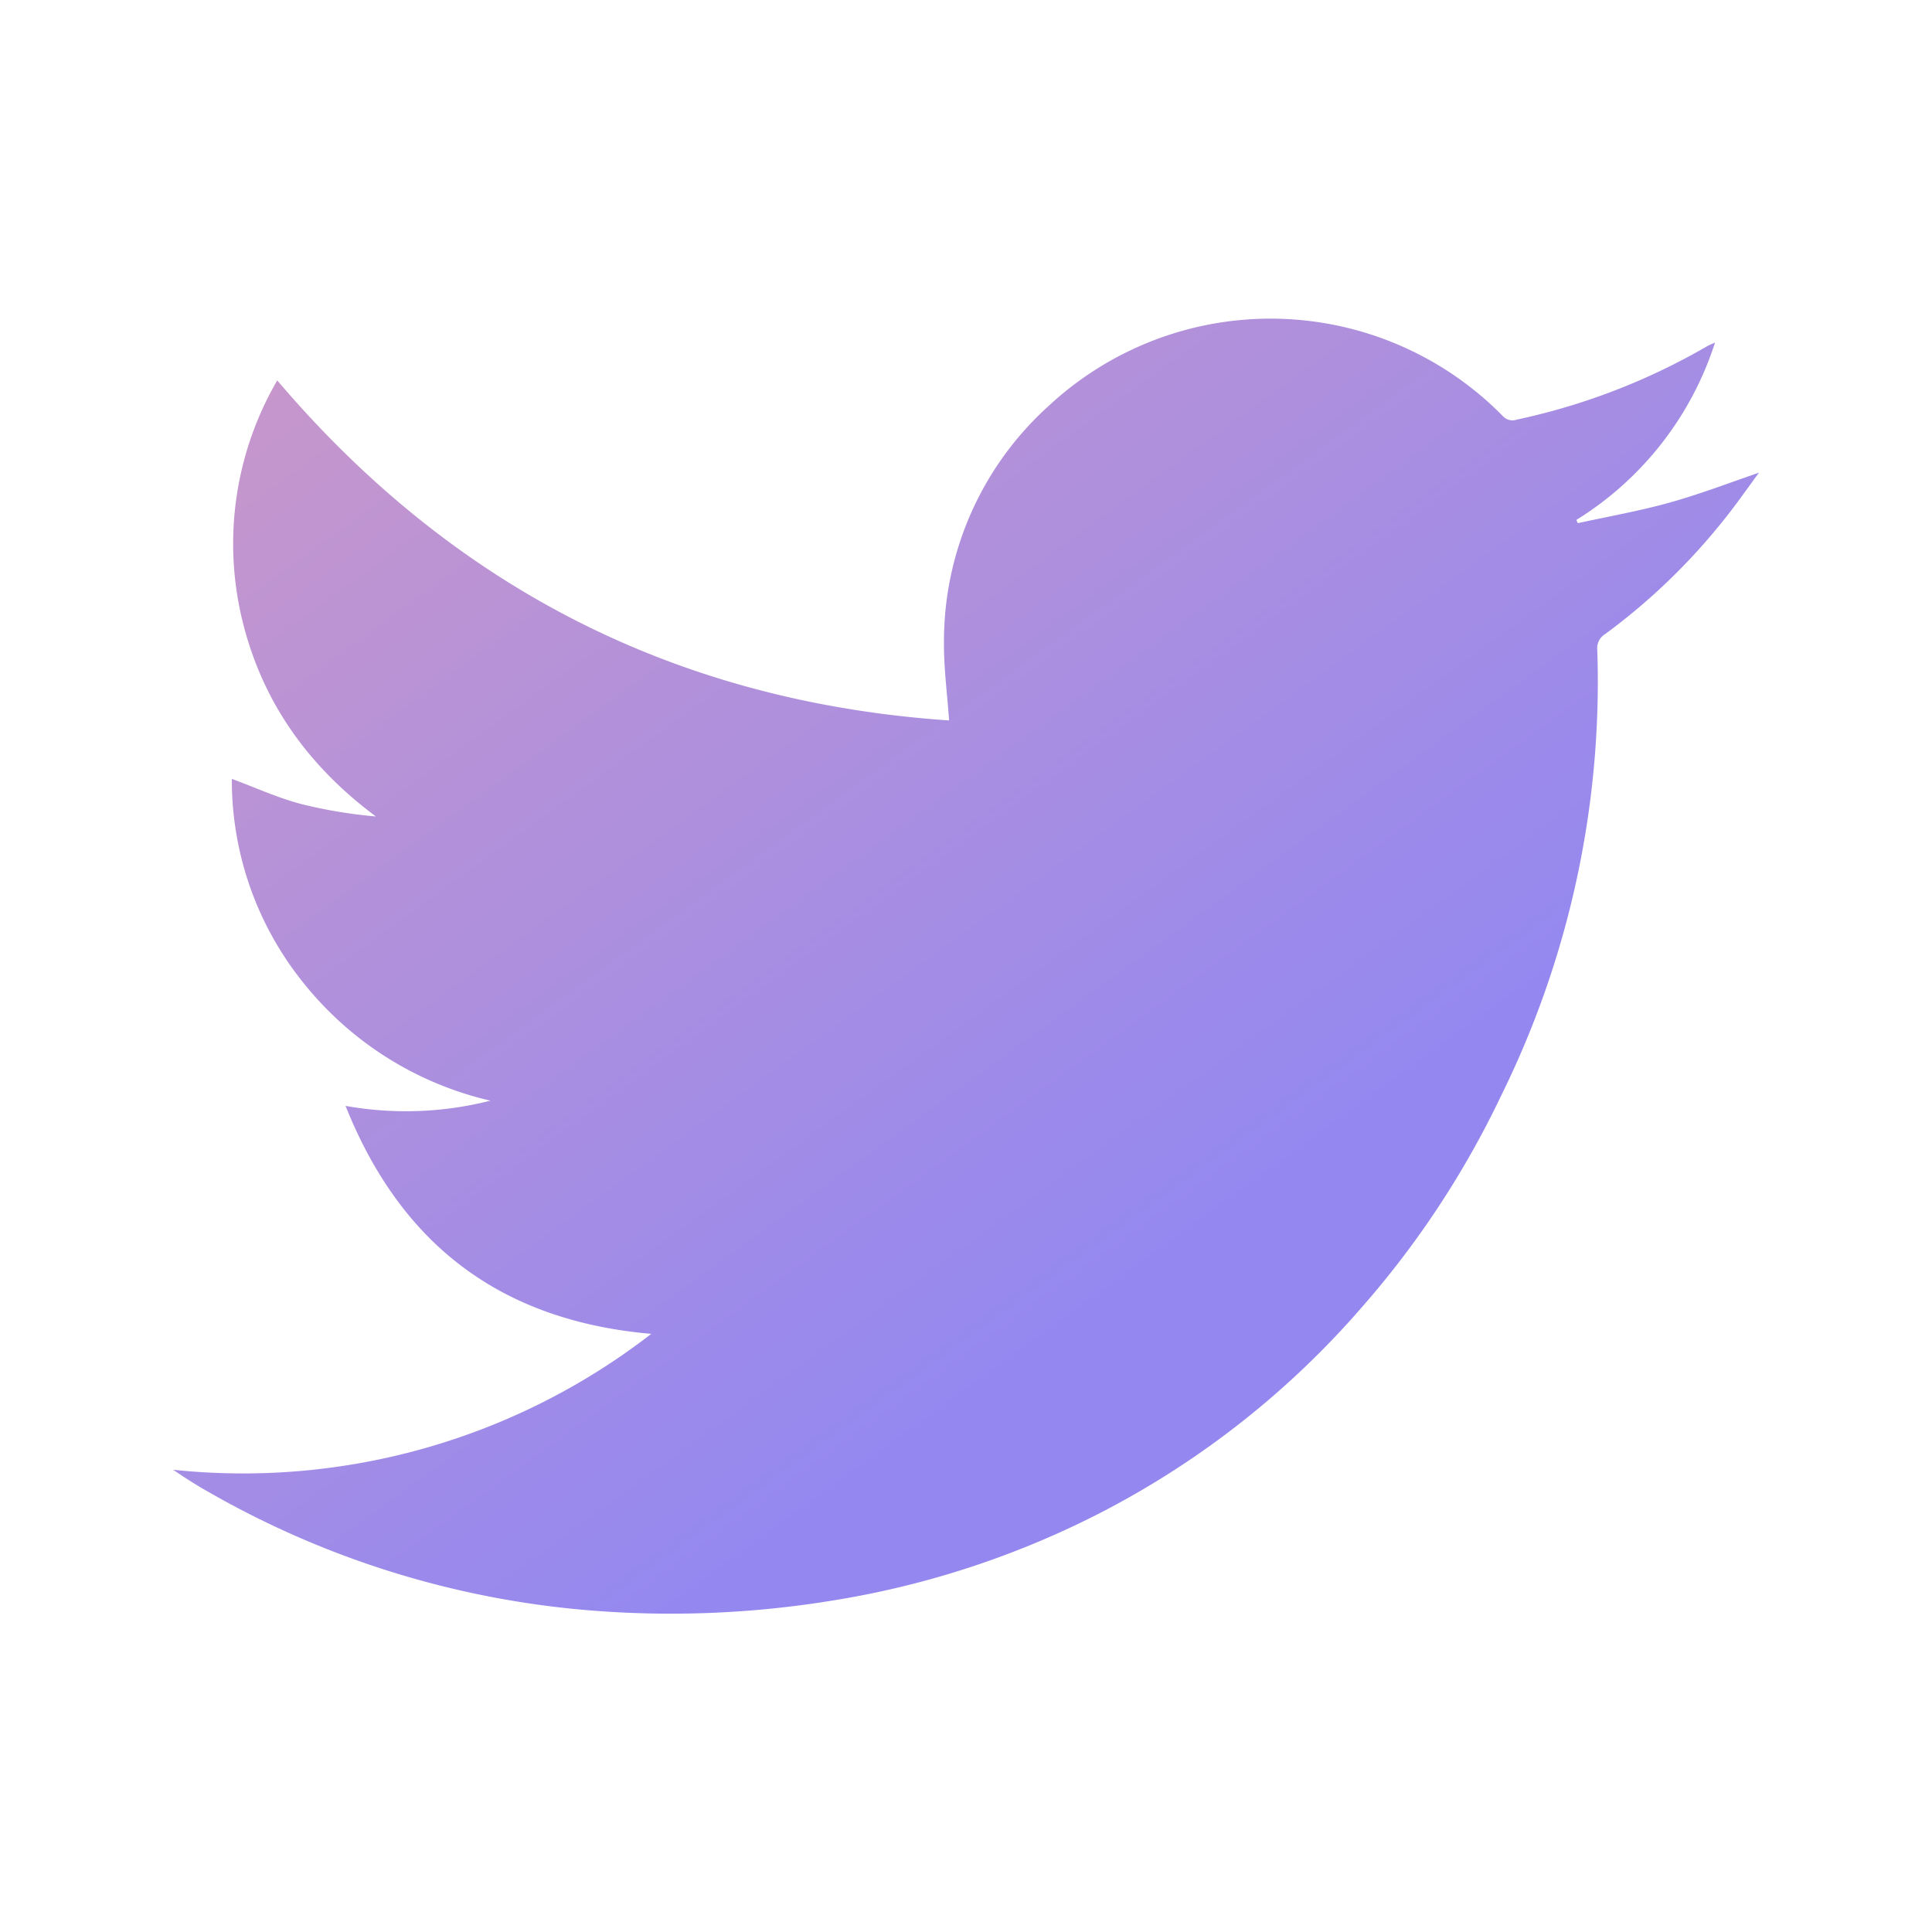 <svg id="Layer_1" data-name="Layer 1" xmlns="http://www.w3.org/2000/svg" xmlns:xlink="http://www.w3.org/1999/xlink" viewBox="0 0 200 200"><defs><style>.cls-1{fill:url(#linear-gradient);}</style><linearGradient id="linear-gradient" x1="-16.52" y1="-63.92" x2="122.98" y2="128.64" gradientUnits="userSpaceOnUse"><stop offset="0" stop-color="#f1a3ad"/><stop offset="1" stop-color="#9488f0"/></linearGradient></defs><title>Artboard 2</title><path class="cls-1" d="M67.42,138.08c-15.49-1.35-25.88-9.15-31.65-23.6a35.49,35.49,0,0,0,15-.54,34.8,34.8,0,0,1-19.25-12.06A33.44,33.44,0,0,1,24,80.63c2.46.9,4.82,2,7.29,2.63a50.06,50.06,0,0,0,7.62,1.26C31.79,79.22,27,72.46,25,63.86a33.61,33.61,0,0,1,3.7-24.48q27.5,32.34,69.55,35.2c-.19-2.76-.55-5.39-.53-8A32.8,32.8,0,0,1,108.58,42a33.71,33.71,0,0,1,47,1.08,1.34,1.34,0,0,0,1.43.36,67.2,67.2,0,0,0,19.73-7.61c.19-.11.4-.19.8-.37a33.75,33.75,0,0,1-14.35,18.36l.14.34c3.14-.69,6.33-1.25,9.43-2.11s6.08-2,9.33-3.12c-1.31,1.77-2.46,3.44-3.73,5a64.65,64.65,0,0,1-12.25,11.75,1.67,1.67,0,0,0-.76,1.58,96.84,96.84,0,0,1-10,46.26A95.1,95.1,0,0,1,141,135.3a90.83,90.83,0,0,1-26.88,21.2,92.66,92.66,0,0,1-27.89,9.18,103.59,103.59,0,0,1-25.49,1A94.75,94.75,0,0,1,21.33,154.3c-1.16-.66-2.28-1.38-3.4-2.15A69,69,0,0,0,67.42,138.08Z"/></svg>